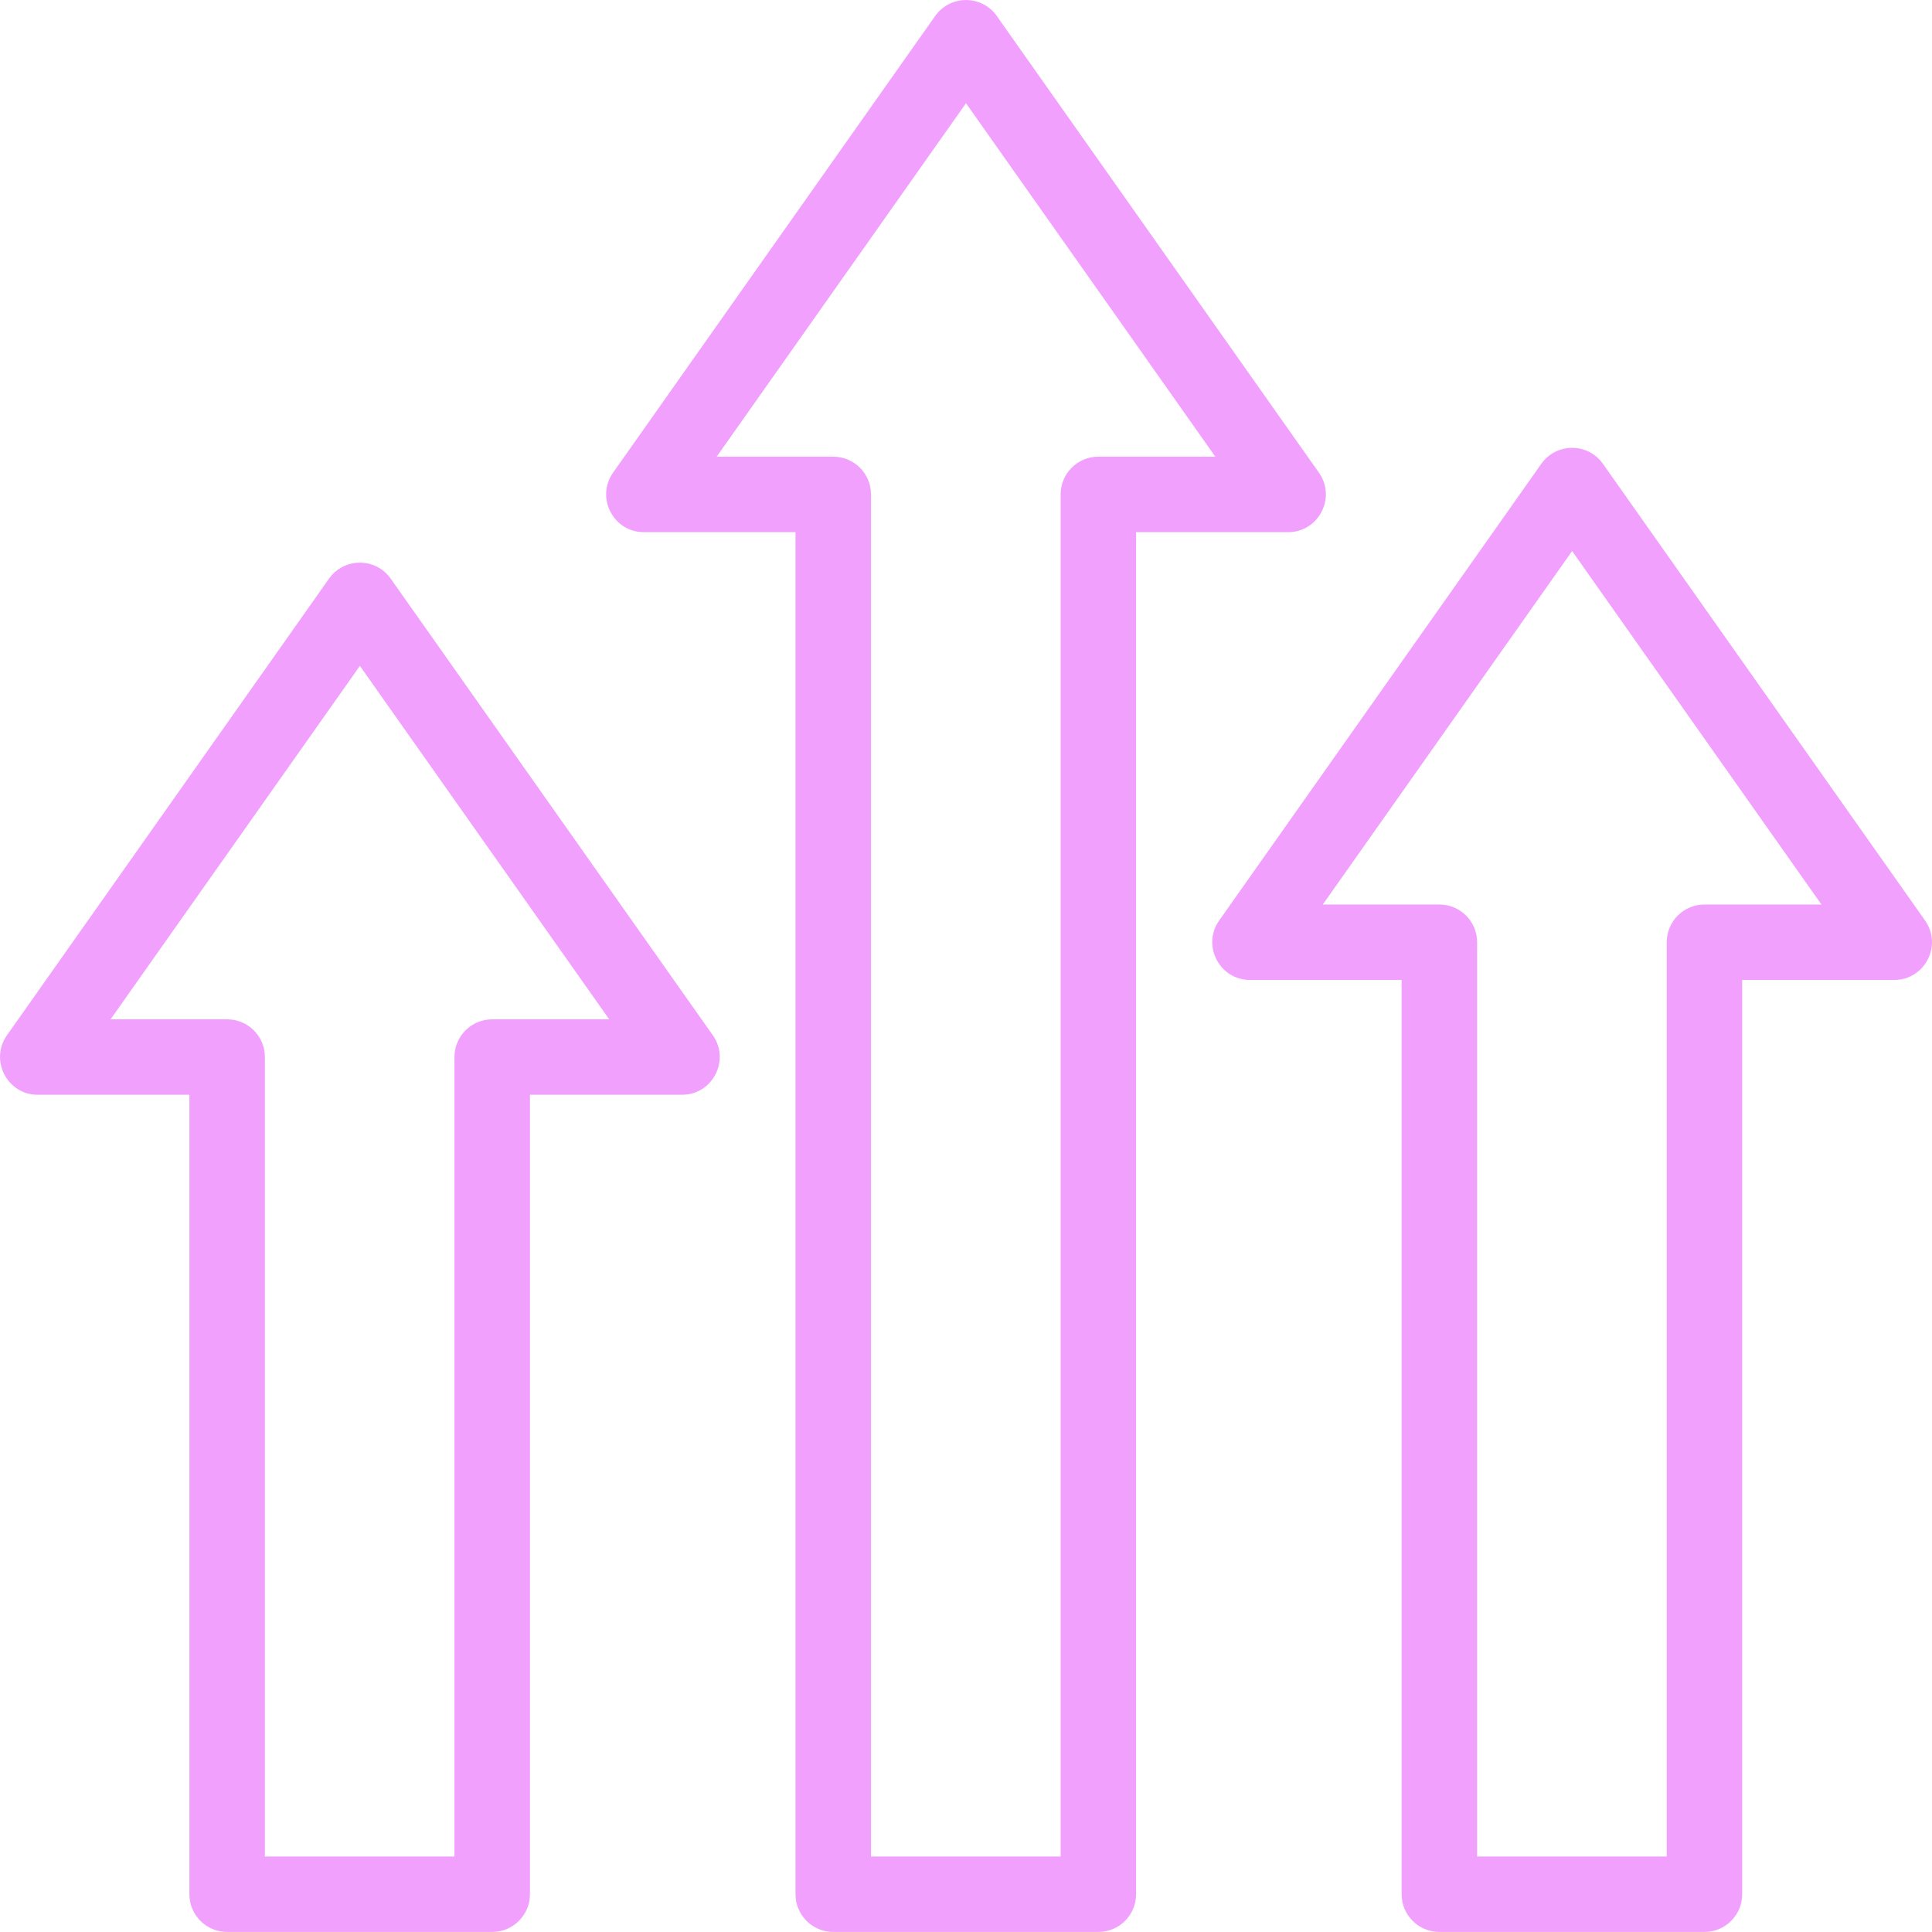 <?xml version="1.0" encoding="UTF-8"?> <svg xmlns="http://www.w3.org/2000/svg" width="40" height="40" viewBox="0 0 40 40" fill="none"><g clip-path="url(#clip0_1_178)"><path d="M27.307 9.786L20.638 0.332C20.328 -0.109 19.673 -0.11 19.361 0.332L12.693 9.786C12.329 10.302 12.698 11.018 13.331 11.018H16.47V39.218C16.47 39.649 16.82 39.999 17.251 39.999H22.74C23.171 39.999 23.521 39.649 23.521 39.218V11.018H26.669C27.3 11.018 27.672 10.303 27.307 9.786ZM22.74 9.455C22.308 9.455 21.959 9.805 21.959 10.236V38.437H18.033V10.236C18.033 9.805 17.683 9.455 17.251 9.455H14.838L20 2.137L25.162 9.455H22.74Z" fill="#F2A0FE"></path><path d="M8.089 11.98C7.778 11.539 7.123 11.54 6.812 11.98L0.144 21.434C-0.22 21.951 0.149 22.666 0.782 22.666H3.921V39.218C3.921 39.649 4.271 39.999 4.702 39.999H10.191C10.622 39.999 10.972 39.649 10.972 39.218V22.666H14.12C14.751 22.666 15.123 21.952 14.758 21.434L8.089 11.98ZM10.191 21.104C9.759 21.104 9.409 21.453 9.409 21.885V38.437H5.484V21.885C5.484 21.453 5.134 21.104 4.702 21.104H2.289L7.451 13.786L12.613 21.104H10.191ZM39.856 19.058L33.187 9.603C32.877 9.163 32.222 9.162 31.911 9.603L25.242 19.058C24.878 19.574 25.247 20.289 25.88 20.289H29.019V39.218C29.019 39.649 29.369 39.999 29.801 39.999H35.289C35.72 39.999 36.07 39.649 36.07 39.218V20.289H39.218C39.849 20.289 40.221 19.575 39.856 19.058ZM35.289 18.727C34.857 18.727 34.508 19.076 34.508 19.508V38.437H30.582V19.508C30.582 19.076 30.232 18.727 29.8 18.727H27.387L32.549 11.409L37.711 18.727H35.289Z" fill="#F2A0FE"></path></g><defs><clipPath id="clip0_1_178"><rect width="40" height="40" fill="white"></rect></clipPath></defs></svg> 